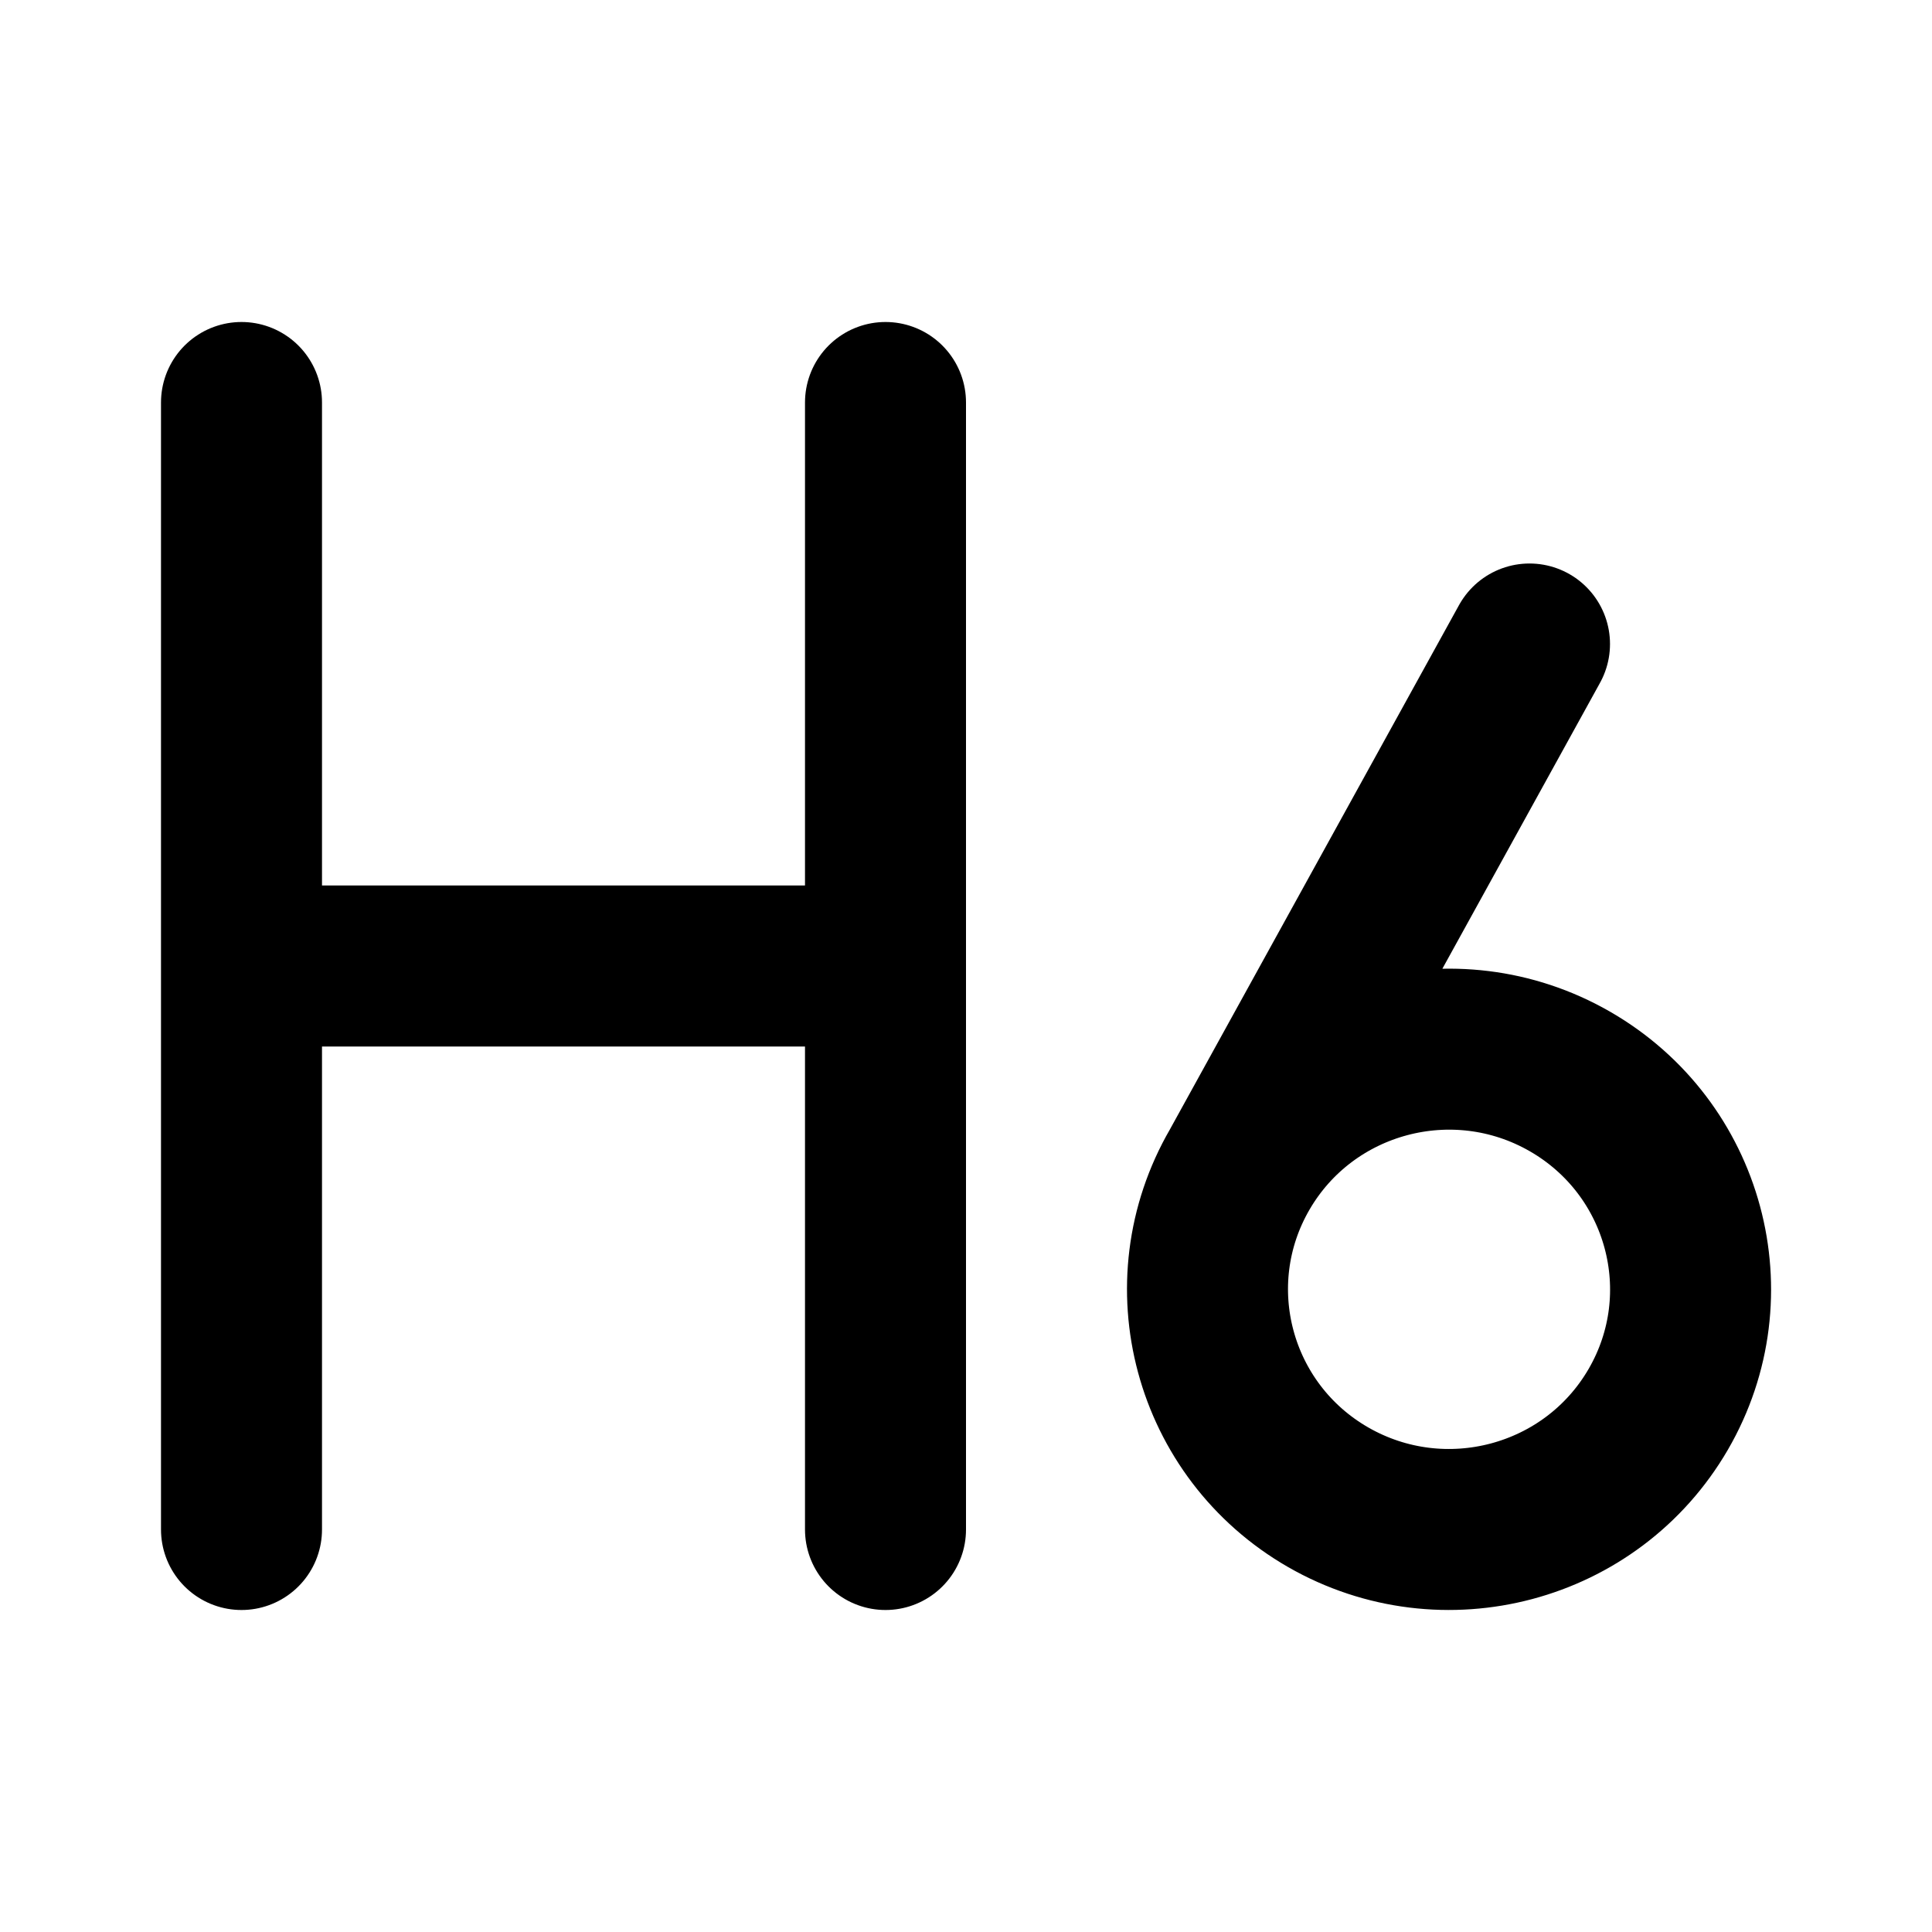 <?xml version="1.0" encoding="utf-8"?>
<svg width="800px" height="800px" viewBox="0 0 24 24" fill="none" xmlns="http://www.w3.org/2000/svg">
<g id="Edit / Heading_H6">
<path id="Vector" d="M15.402 14.525C14.574 15.952 15.066 17.776 16.5 18.6C17.935 19.423 19.77 18.935 20.599 17.508C21.427 16.081 20.935 14.257 19.5 13.433C18.066 12.61 16.231 13.098 15.402 14.525ZM15.402 14.525L19 8M3 5V12M3 12V19M3 12H11M11 5V12M11 12V19" stroke="#000000" stroke-width="2" stroke-linecap="round" stroke-linejoin="round"/>
</g>
</svg>